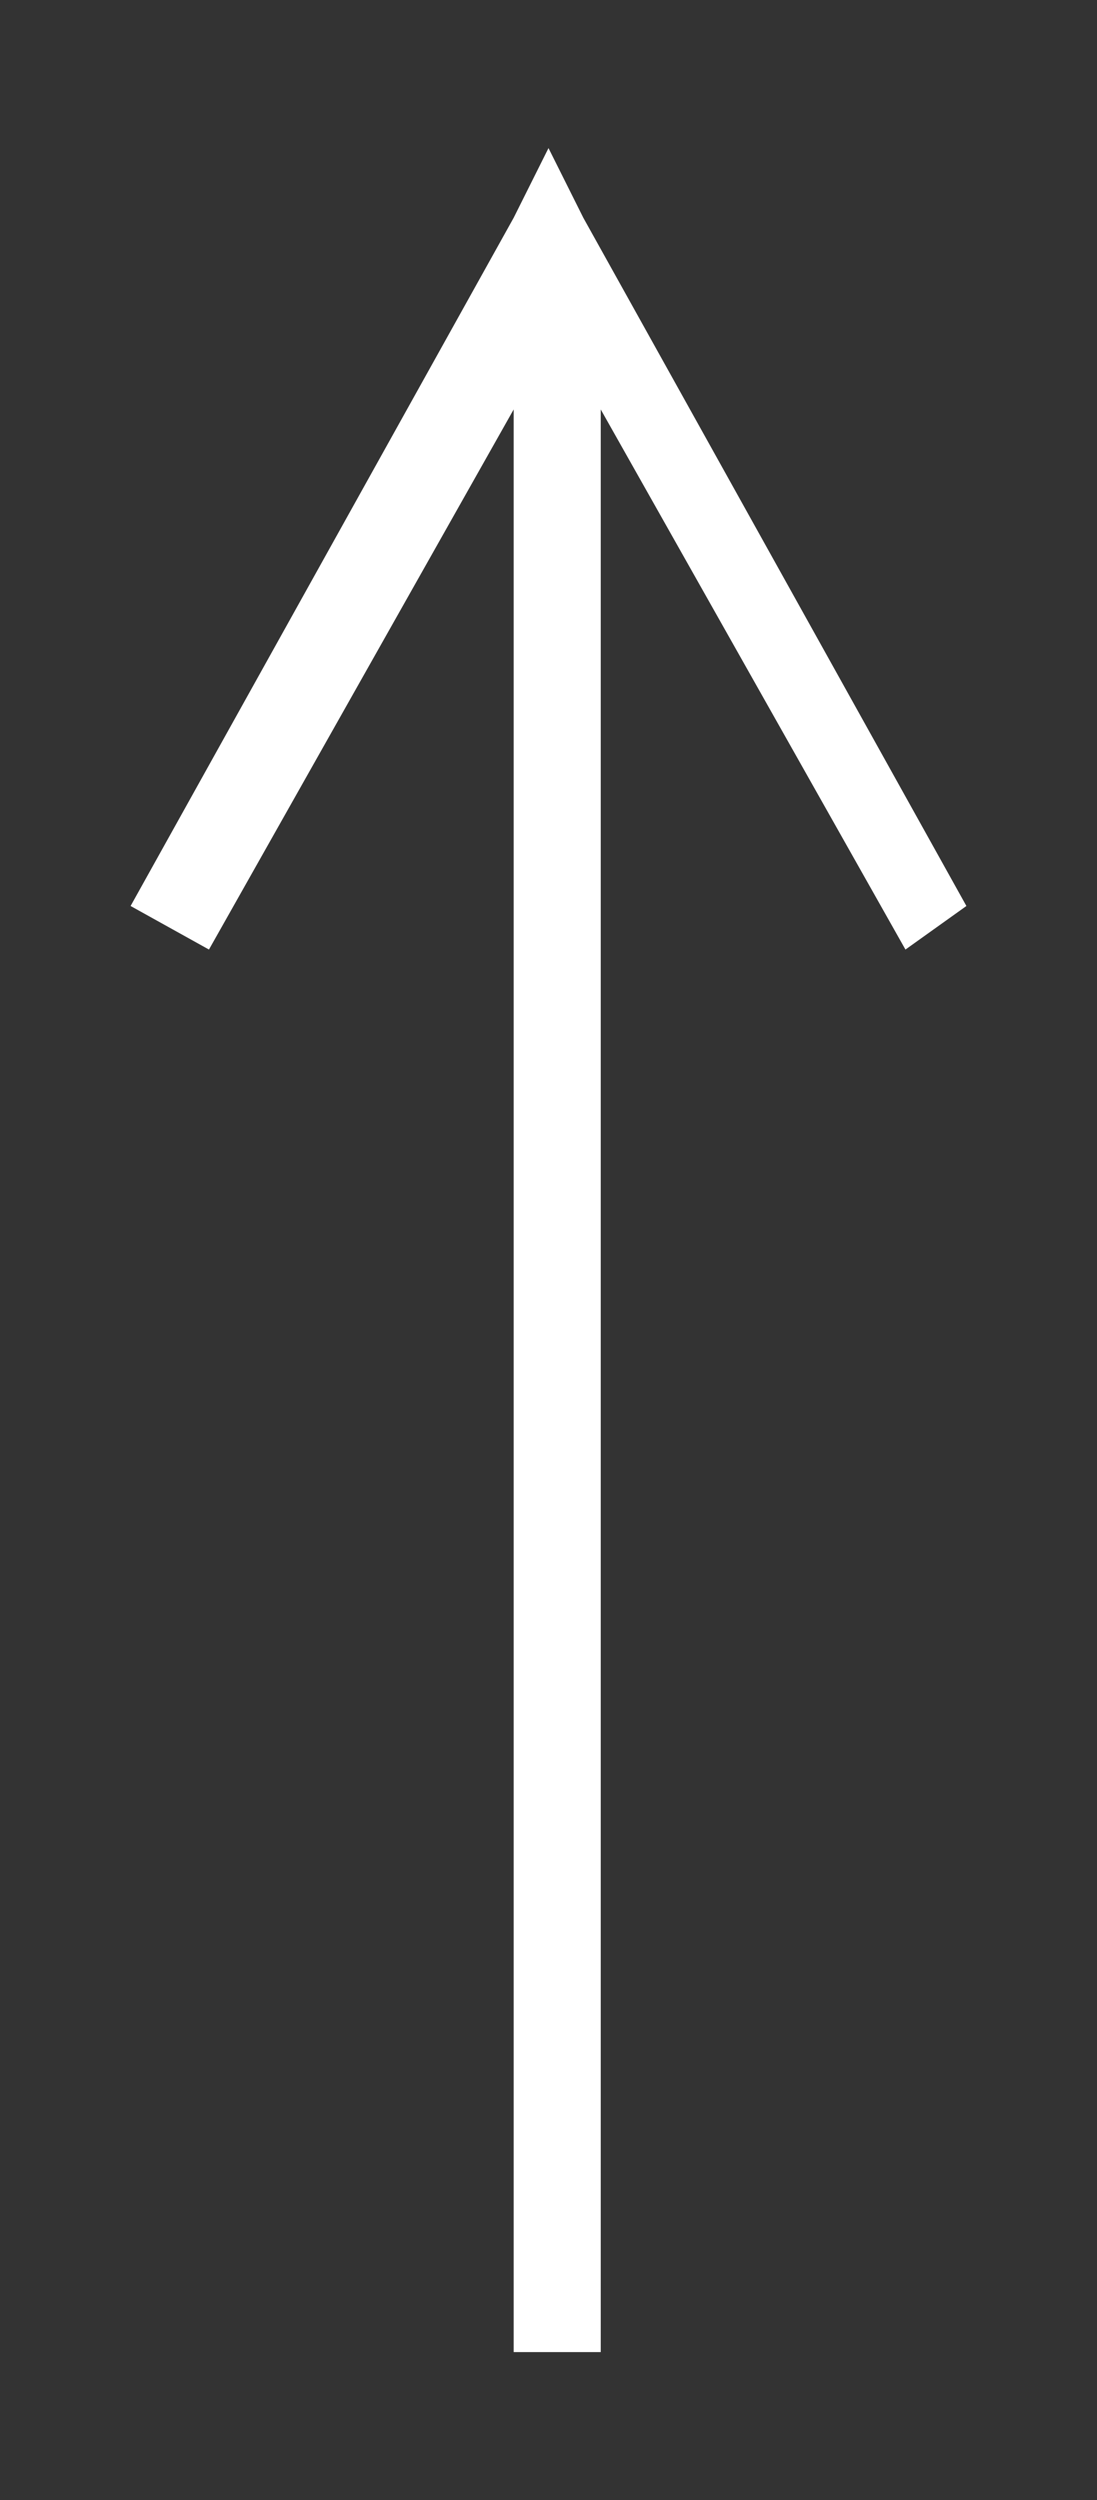 <?xml version="1.0" encoding="utf-8"?>
<!-- Generator: Adobe Illustrator 28.0.0, SVG Export Plug-In . SVG Version: 6.00 Build 0)  -->
<svg version="1.1" id="Layer_1" xmlns="http://www.w3.org/2000/svg" xmlns:xlink="http://www.w3.org/1999/xlink" x="0px" y="0px"
	 viewBox="0 0 12.6 28.7" style="enable-background:new 0 0 12.6 28.7;" xml:space="preserve">
<rect x="0" y="0" width="12.6" height="28.7" fill="#333333" stroke="none"/>
<style type="text/css">
	.st0{fill:#FFFFFF;}
</style>
<g id="Meet-Robert">
	<g id="_x30_1-Meet-Robert" transform="translate(-1236, -3407)">
		<g id="Group-5" transform="translate(1212, 3393)">
			<path id="Path-4" class="st0" d="M25.5,24.4l4.4-7.9l0.4-0.8l0.4,0.8l4.4,7.9l-0.7,0.5l-3.5-6.2V41h-1V18.7l-3.5,6.2L25.5,24.4z"
				/>
		</g>
	</g>
</g>
</svg>
